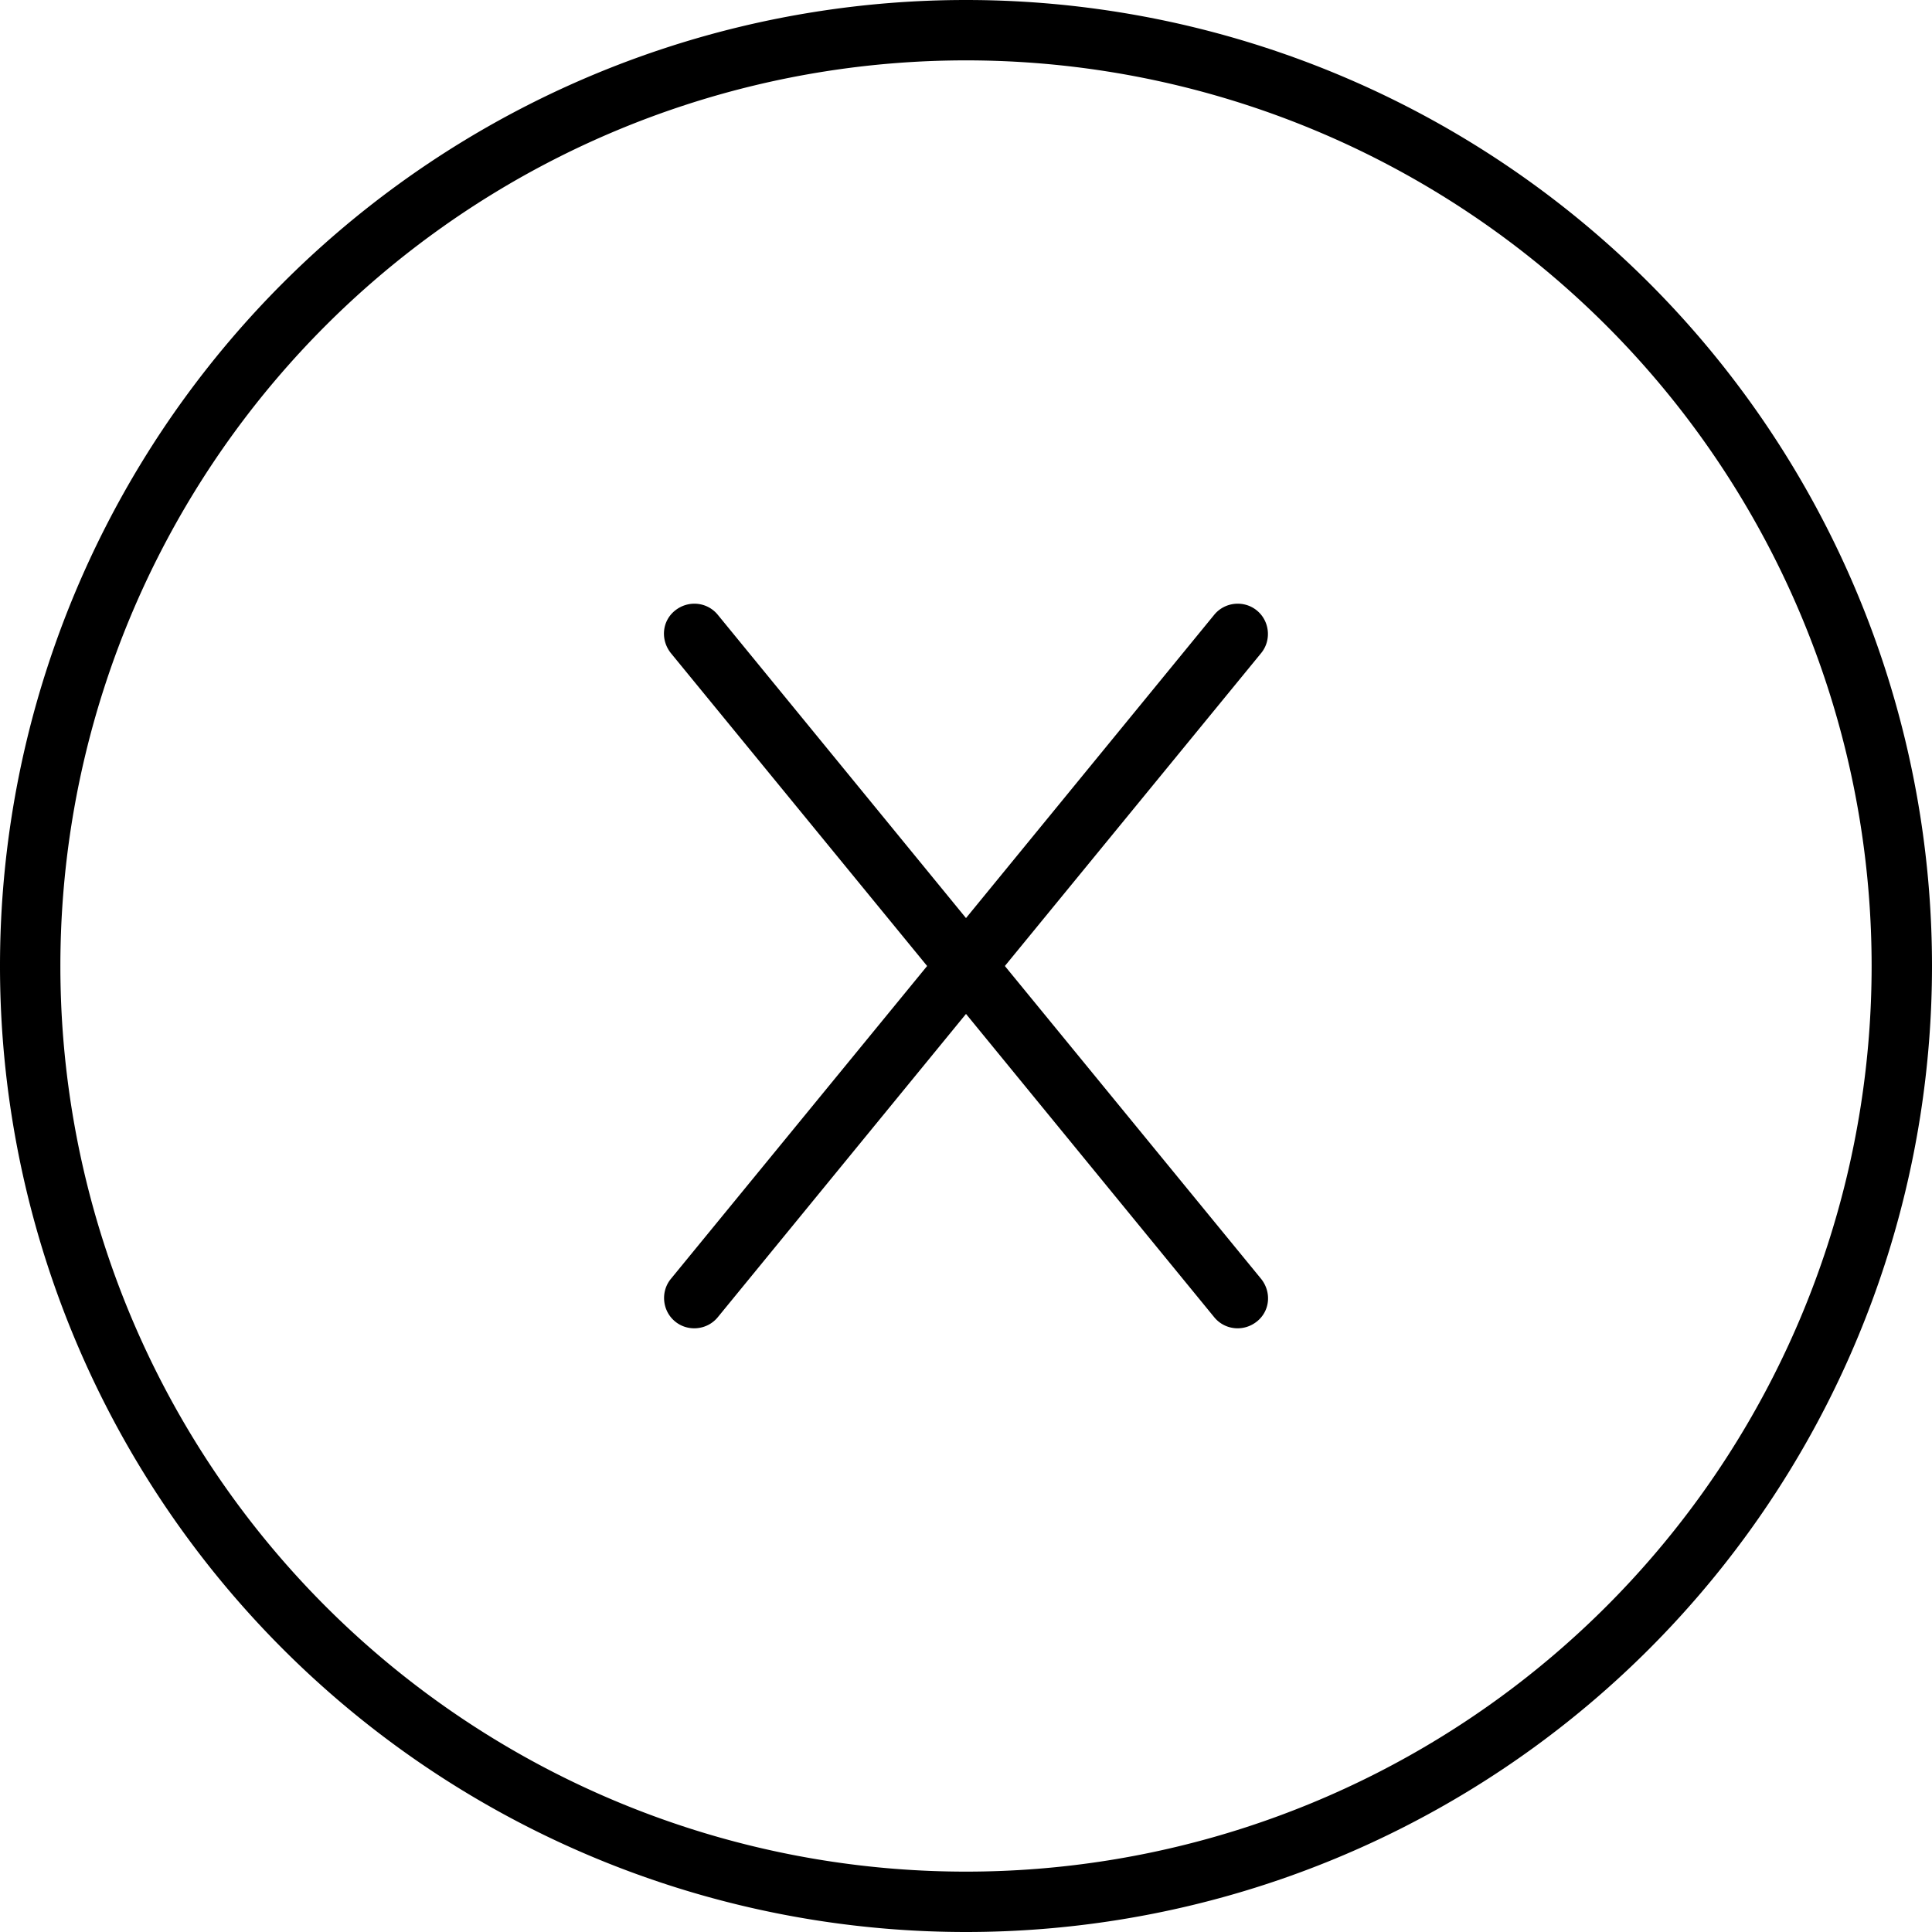 <svg xmlns="http://www.w3.org/2000/svg" viewBox="0 0 512 512"><!--! Font Awesome Pro 7.0.0 by @fontawesome - https://fontawesome.com License - https://fontawesome.com/license (Commercial License) Copyright 2025 Fonticons, Inc. --><path fill="currentColor" d="M256 16a240 240 0 1 1 0 480 240 240 0 1 1 0-480zm0 496a256 256 0 1 0 0-512 256 256 0 1 0 0 512zM190.2 162.9c-2.8-3.4-7.8-3.9-11.3-1.1s-3.9 7.8-1.1 11.3l67.9 82.9-67.9 82.9c-2.8 3.4-2.3 8.5 1.1 11.3s8.5 2.3 11.3-1.1l65.8-80.4 65.8 80.4c2.8 3.4 7.8 3.9 11.3 1.1s3.9-7.8 1.1-11.3l-67.9-82.9 67.9-82.9c2.8-3.4 2.3-8.5-1.1-11.3s-8.5-2.3-11.3 1.1l-65.8 80.4-65.8-80.4z"/></svg>
